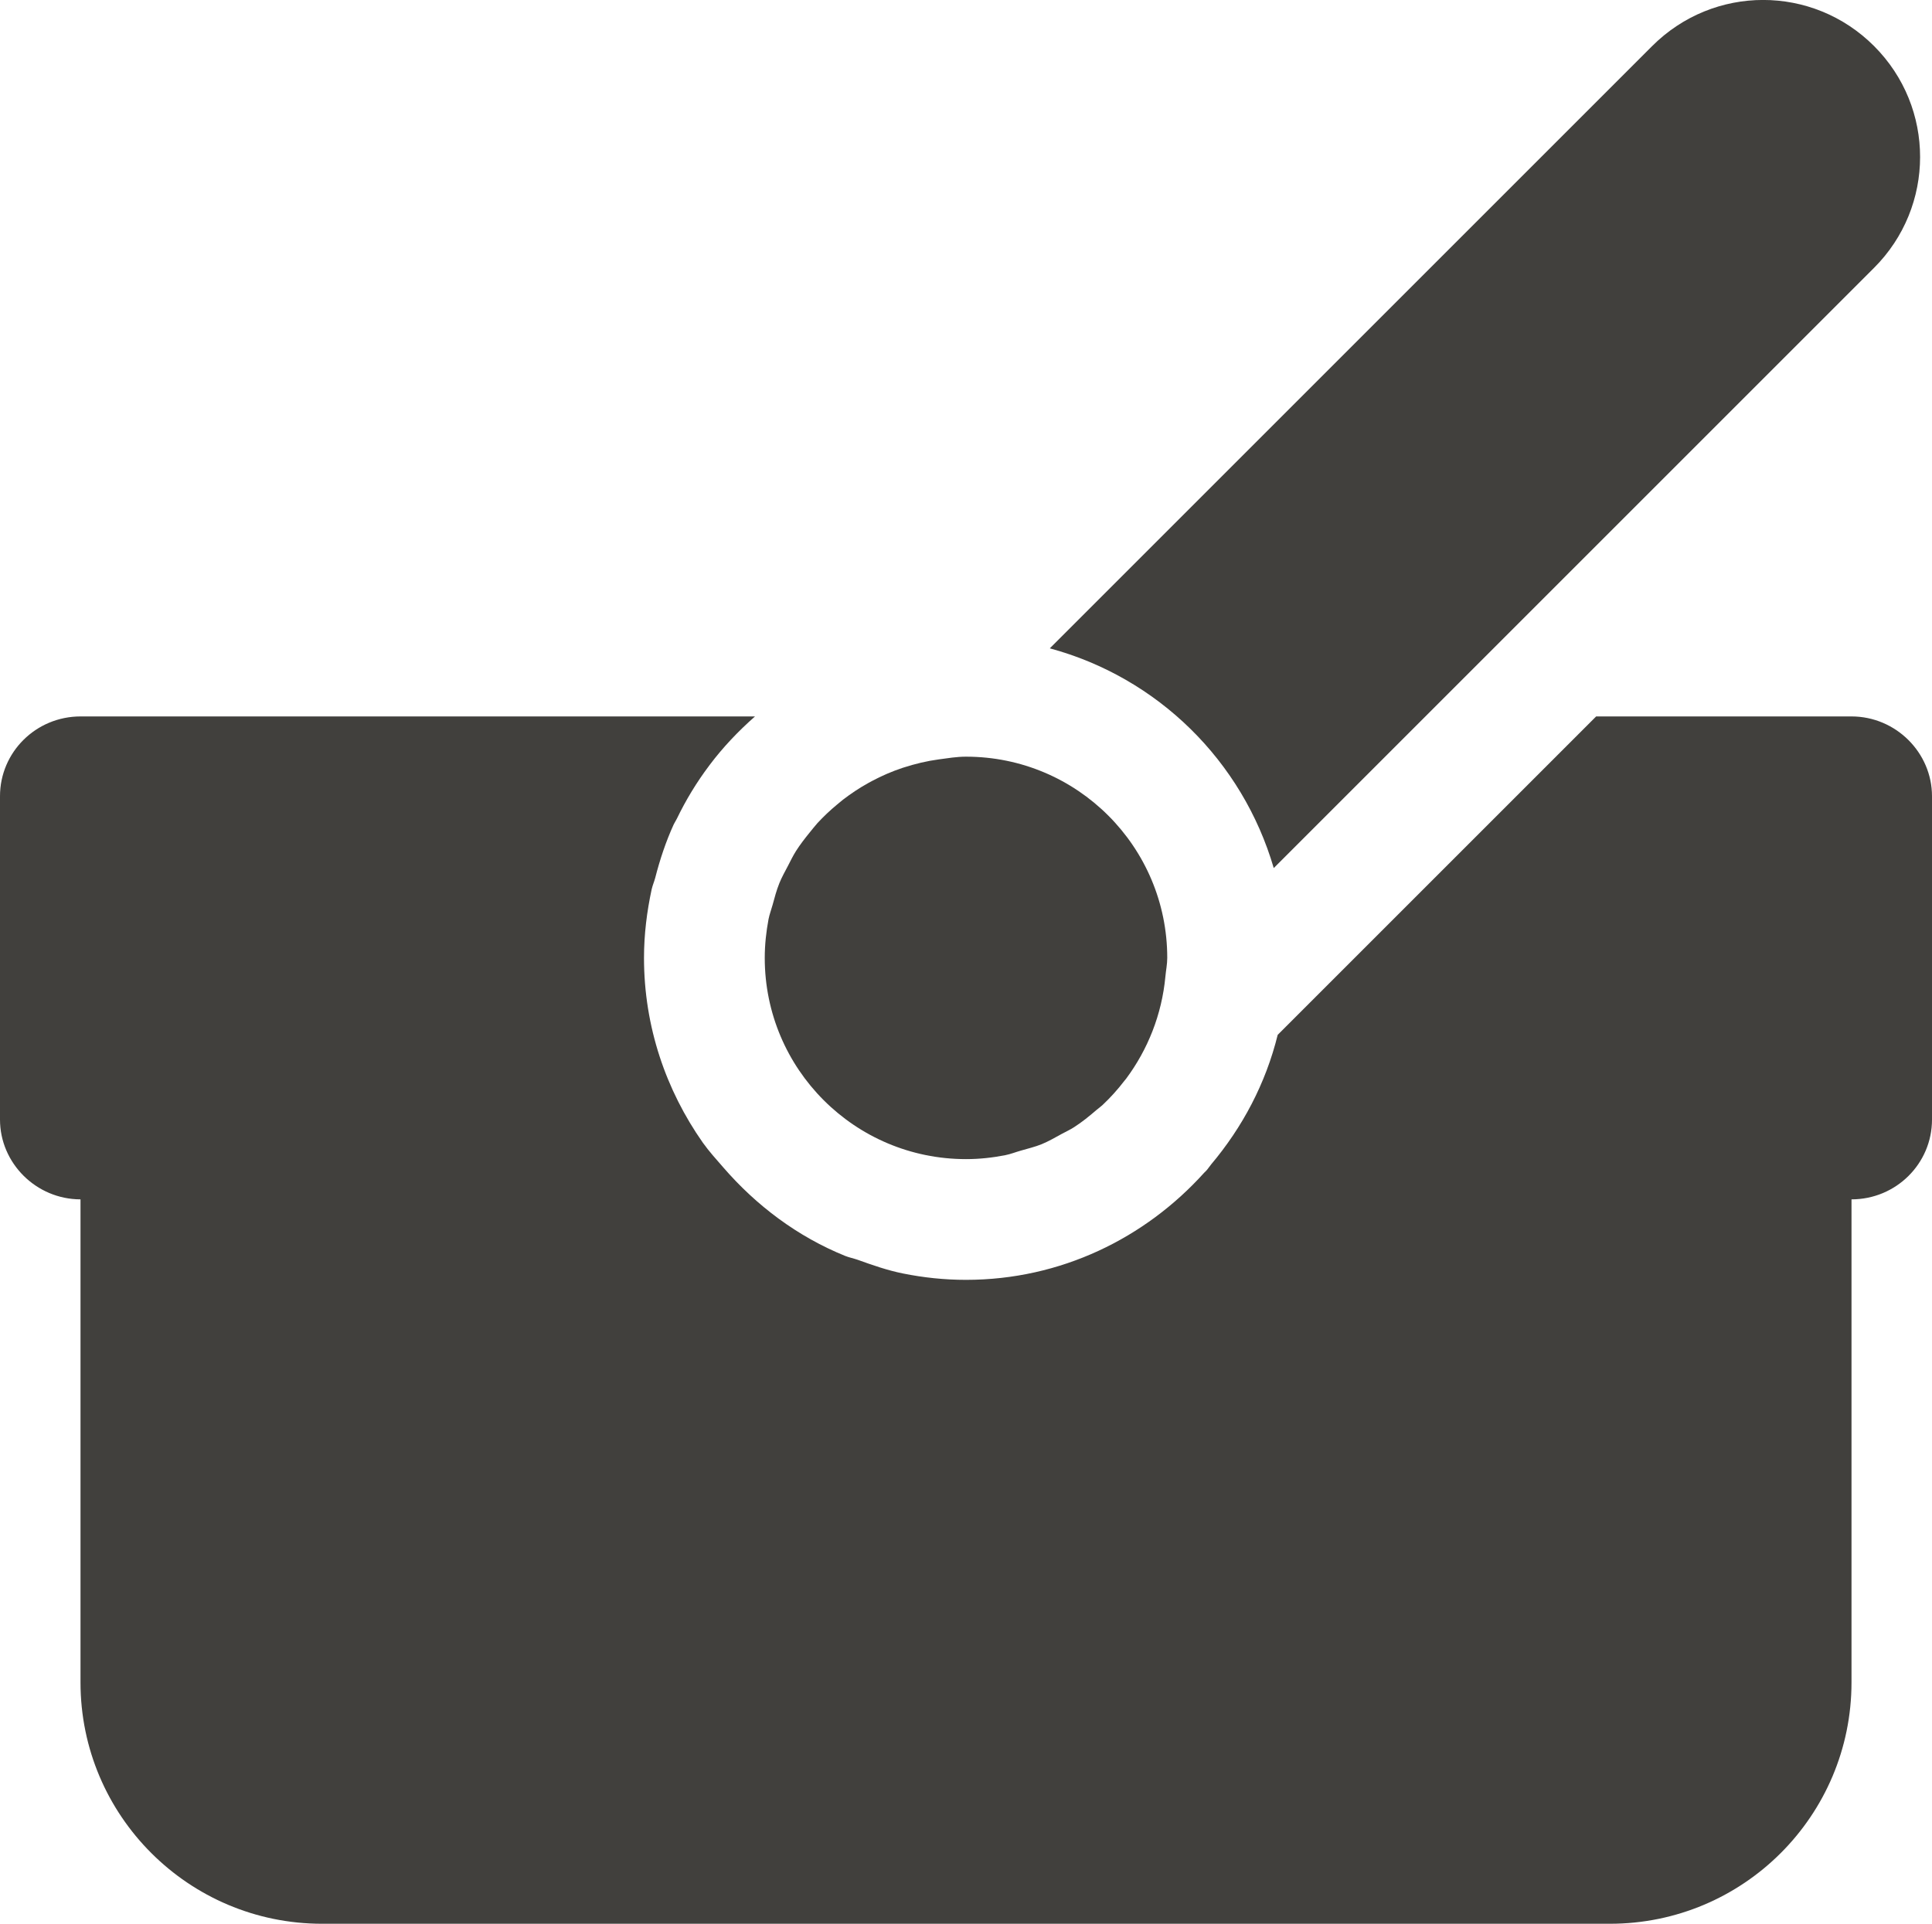 <?xml version="1.0" encoding="utf-8"?>
<!-- Generator: Adobe Illustrator 19.1.0, SVG Export Plug-In . SVG Version: 6.00 Build 0)  -->
<!DOCTYPE svg PUBLIC "-//W3C//DTD SVG 1.1//EN" "http://www.w3.org/Graphics/SVG/1.1/DTD/svg11.dtd">
<svg version="1.1" id="Layer_2" xmlns="http://www.w3.org/2000/svg" xmlns:xlink="http://www.w3.org/1999/xlink" x="0px" y="0px"
	 viewBox="0 0 24 23.901" style="enable-background:new 0 0 24 23.901;" xml:space="preserve">
<style type="text/css">
	.st0{fill:#41403D;}
</style>
<path class="st0" d="M22.999,8.901h-1.127h-2.044l-3.954,3.954l-0.002,0.002v-0
	c-0.149,0.605-0.438,1.148-0.827,1.61c-0.02,0.024-0.037,0.052-0.058,0.075
	c-0.009,0.01-0.019,0.019-0.029,0.029C14.227,15.382,13.178,15.901,12,15.901
	c-0.268,0-0.529-0.028-0.782-0.079c-0.195-0.039-0.379-0.104-0.563-0.17
	c-0.051-0.018-0.105-0.028-0.155-0.048c-0.593-0.24-1.104-0.625-1.516-1.101
	c-0-0-0-0-0-0c-0.087-0.1-0.176-0.198-0.253-0.306
	C8.274,13.546,8,12.757,8,11.901c0-0.293,0.036-0.576,0.095-0.851
	c0.011-0.049,0.031-0.094,0.044-0.142c0.059-0.23,0.133-0.453,0.23-0.665
	c0.012-0.025,0.027-0.047,0.039-0.071C8.521,9.938,8.654,9.719,8.809,9.513
	C8.811,9.51,8.812,9.508,8.814,9.506c0.167-0.222,0.357-0.422,0.565-0.605H1.877H1.001
	C0.447,8.901,0,9.345,0,9.892v4.018c0,0.54,0.448,0.99,1,0.991v6.001
	c0,1.655,1.344,2.999,3.001,2.999H19.999c1.658,0,3.001-1.343,3.001-2.999v-6.001
	c0.553-0,1-0.444,1-0.991V9.892C24,9.352,23.552,8.901,22.999,8.901z"/>
<path class="st0" d="M23.28,0.572c-0.763-0.763-1.992-0.764-2.757,0.001l-7.482,7.482
	c1.342,0.363,2.393,1.399,2.782,2.73l7.456-7.456C24.042,2.567,24.044,1.336,23.28,0.572z"/>
<path class="st0" d="M14.477,12.132C14.484,12.055,14.5,11.98,14.5,11.901c0-1.381-1.119-2.5-2.5-2.5
	c-0.116,0-0.228,0.019-0.34,0.034l0,0c-0.148,0.02-0.292,0.055-0.432,0.1
	c-0.006,0.002-0.012,0.004-0.019,0.006c-0.132,0.044-0.258,0.099-0.378,0.163
	c-0.015,0.008-0.03,0.016-0.046,0.025c-0.11,0.061-0.215,0.131-0.314,0.207
	c-0.025,0.02-0.049,0.04-0.074,0.061c-0.086,0.071-0.167,0.148-0.243,0.23
	c-0.033,0.037-0.063,0.076-0.095,0.115c-0.061,0.075-0.12,0.151-0.172,0.233
	c-0.037,0.059-0.067,0.121-0.099,0.183c-0.037,0.071-0.077,0.141-0.107,0.216
	c-0.035,0.087-0.059,0.178-0.084,0.27c-0.016,0.059-0.038,0.115-0.05,0.176
	C9.518,11.575,9.5,11.736,9.5,11.901c0,1.381,1.119,2.5,2.5,2.5c0.167,0,0.33-0.018,0.488-0.049
	c0.067-0.013,0.13-0.039,0.195-0.057c0.086-0.025,0.174-0.046,0.256-0.079
	c0.087-0.036,0.168-0.083,0.25-0.128c0.051-0.028,0.105-0.052,0.154-0.084
	c0.098-0.063,0.188-0.136,0.276-0.212c0.025-0.021,0.052-0.04,0.076-0.062
	c0.098-0.092,0.189-0.193,0.271-0.3c0.008-0.01,0.016-0.019,0.023-0.028
	C14.258,13.04,14.433,12.605,14.477,12.132z"/>
</svg>
